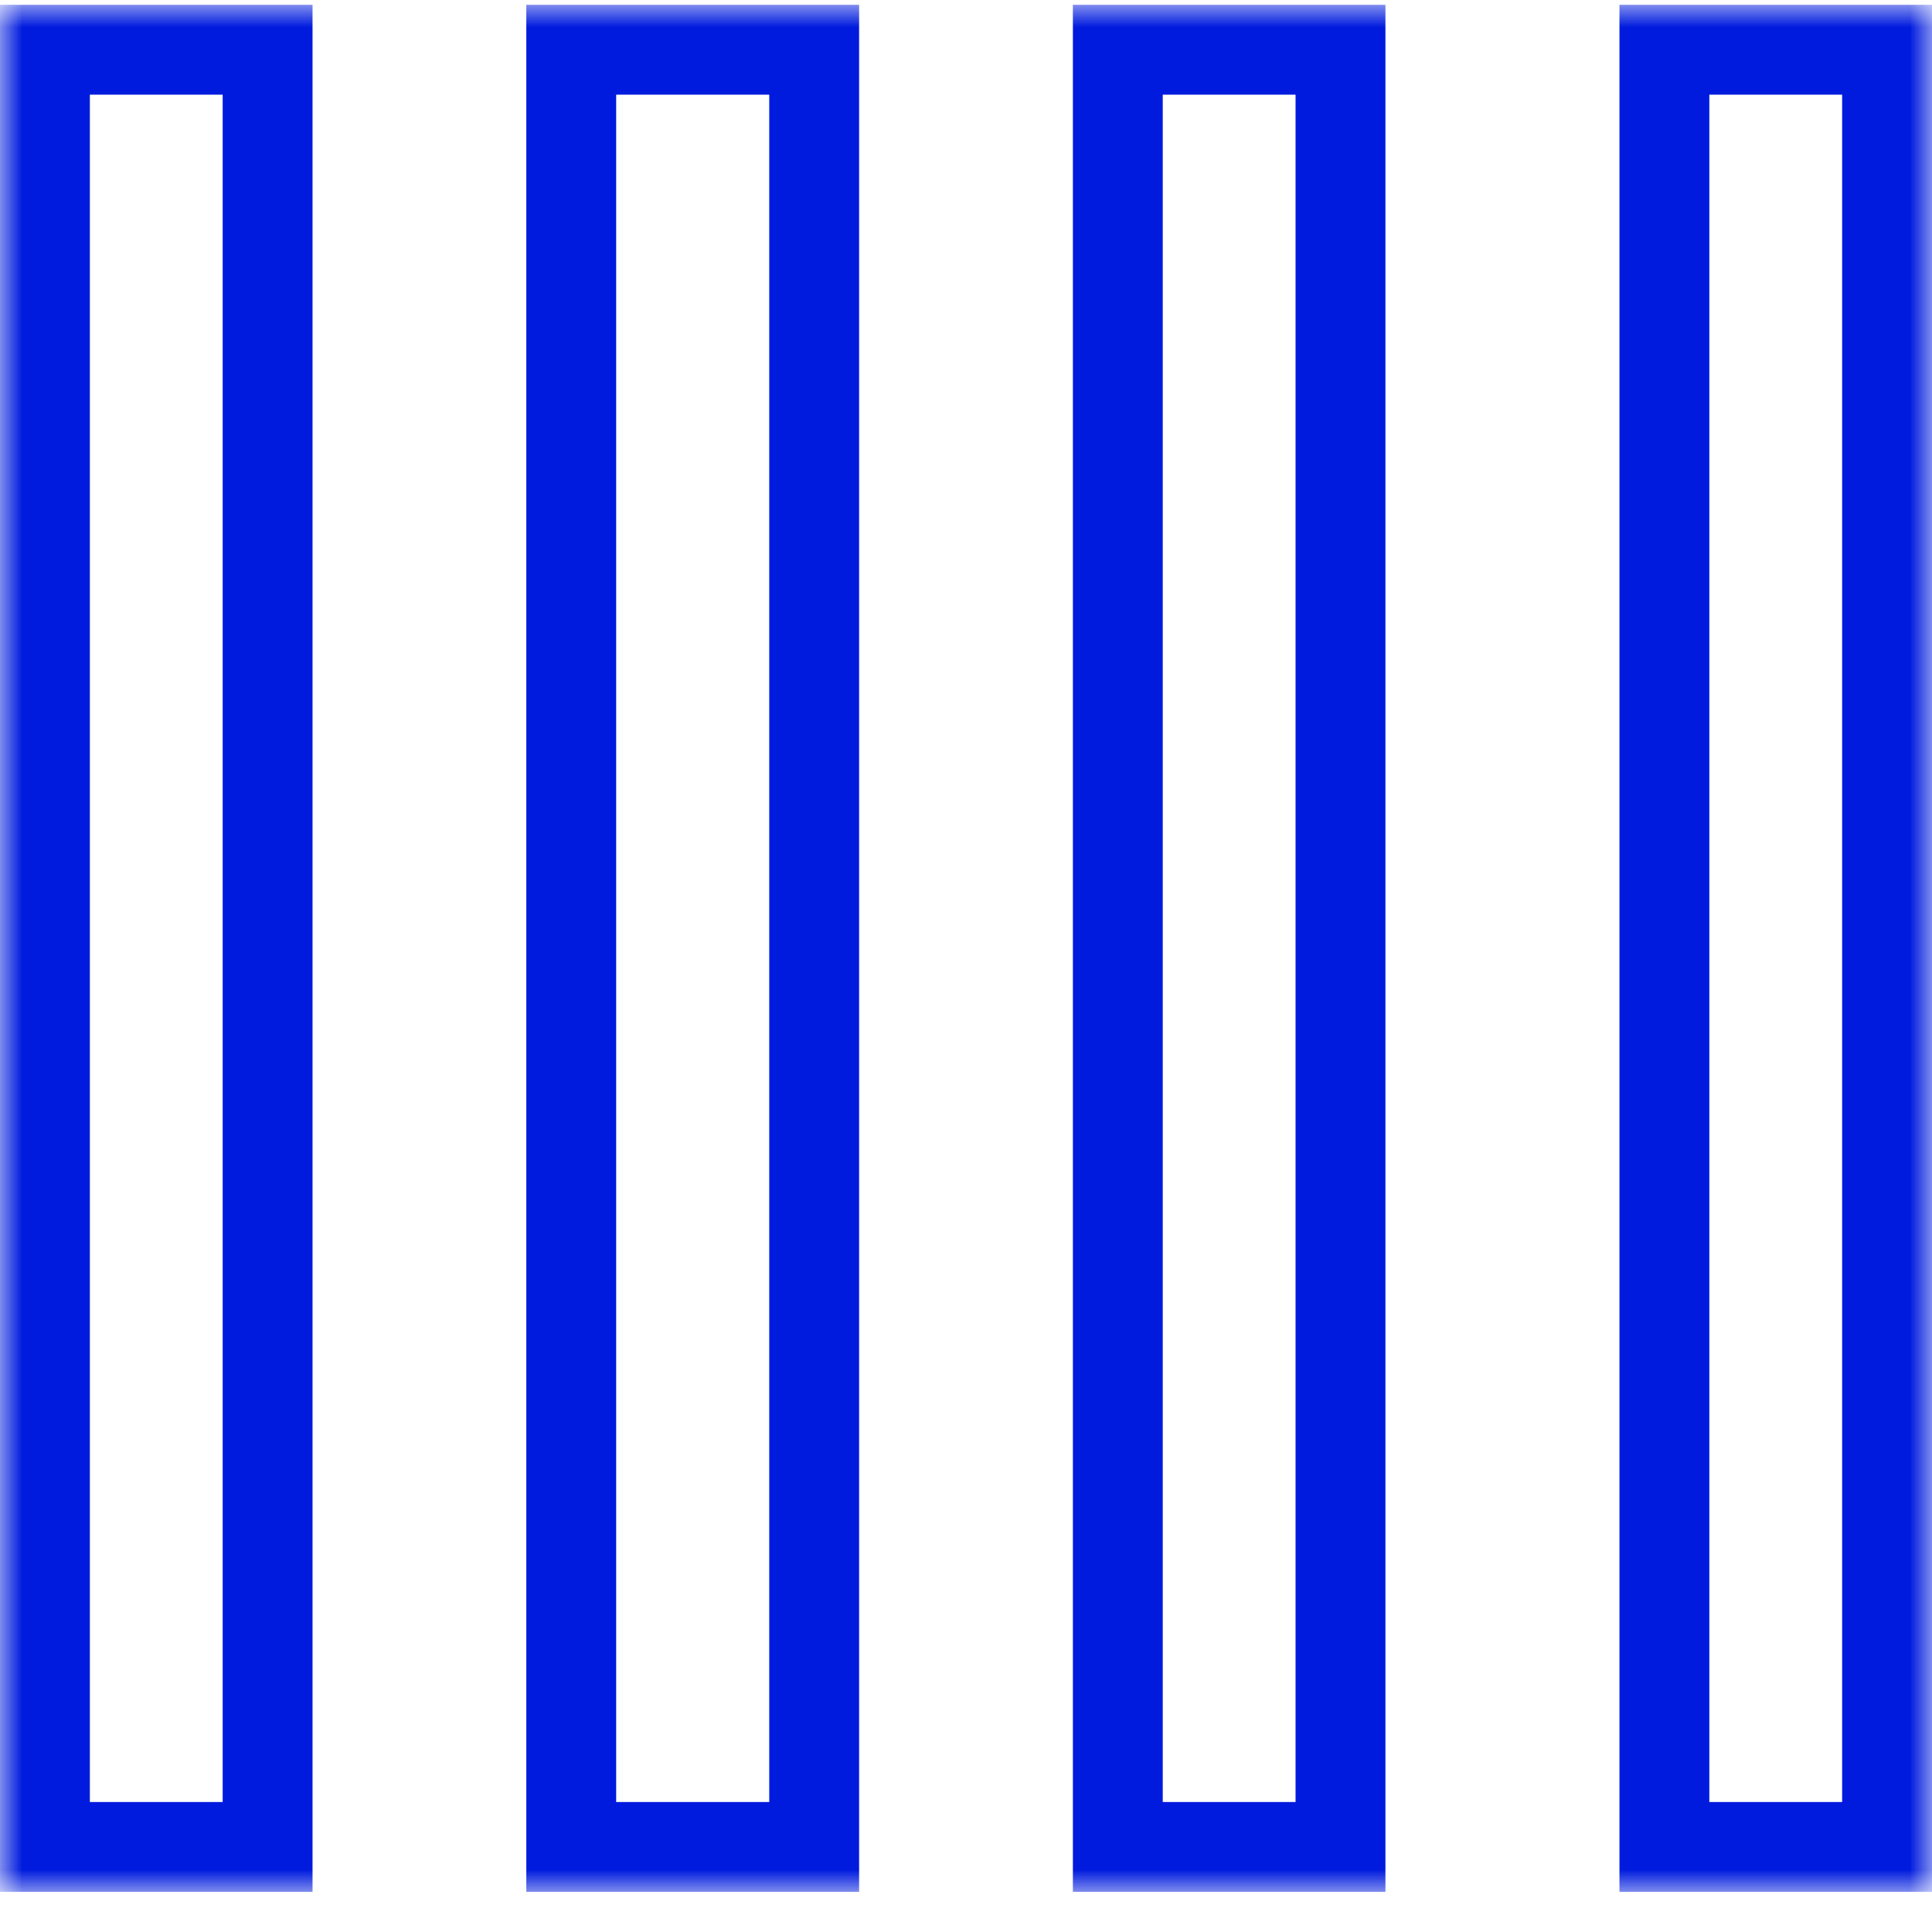 <?xml version="1.0" encoding="UTF-8"?> <svg xmlns="http://www.w3.org/2000/svg" width="43" height="43" viewBox="0 0 43 43" fill="none"> <mask id="path-1-outside-1_111_48" maskUnits="userSpaceOnUse" x="0" y="0.107" width="43" height="42" fill="black"> <rect fill="white" y="0.107" width="43" height="42"></rect> <path fill-rule="evenodd" clip-rule="evenodd" d="M1 41.107L1 1.107H5.956L5.956 41.107H1ZM12.714 41.107L12.714 1.107H18.121L18.121 41.107H12.714ZM24.879 1.107L24.879 41.107H29.835L29.835 1.107H24.879ZM37.044 41.107V1.107H42V41.107H37.044Z"></path> </mask> <path d="M1 1.107V0.107H0L0 1.107H1ZM1 41.107H0V42.107H1L1 41.107ZM5.956 1.107H6.956V0.107H5.956V1.107ZM5.956 41.107V42.107H6.956V41.107H5.956ZM12.714 1.107V0.107H11.714V1.107H12.714ZM12.714 41.107H11.714V42.107H12.714V41.107ZM18.121 1.107H19.121V0.107H18.121V1.107ZM18.121 41.107V42.107H19.121V41.107H18.121ZM24.879 41.107H23.879V42.107H24.879V41.107ZM24.879 1.107V0.107H23.879V1.107H24.879ZM29.835 41.107V42.107H30.835V41.107H29.835ZM29.835 1.107H30.835V0.107H29.835V1.107ZM37.044 1.107V0.107H36.044V1.107H37.044ZM37.044 41.107H36.044V42.107H37.044V41.107ZM42 1.107H43V0.107H42V1.107ZM42 41.107V42.107H43V41.107H42ZM0 1.107L0 41.107H2L2 1.107H0ZM5.956 0.107H1V2.107H5.956V0.107ZM6.956 41.107L6.956 1.107H4.956L4.956 41.107H6.956ZM1 42.107H5.956V40.107H1L1 42.107ZM11.714 1.107L11.714 41.107H13.714L13.714 1.107H11.714ZM18.121 0.107H12.714V2.107H18.121V0.107ZM19.121 41.107L19.121 1.107H17.121L17.121 41.107H19.121ZM12.714 42.107H18.121V40.107H12.714V42.107ZM25.879 41.107L25.879 1.107H23.879L23.879 41.107H25.879ZM29.835 40.107H24.879V42.107H29.835V40.107ZM28.835 1.107L28.835 41.107H30.835L30.835 1.107H28.835ZM24.879 2.107H29.835V0.107H24.879V2.107ZM36.044 1.107V41.107H38.044V1.107H36.044ZM42 0.107H37.044V2.107H42V0.107ZM43 41.107V1.107H41V41.107H43ZM37.044 42.107H42V40.107H37.044V42.107Z" fill="#001BDE" mask="url(#path-1-outside-1_111_48)"></path> </svg> 